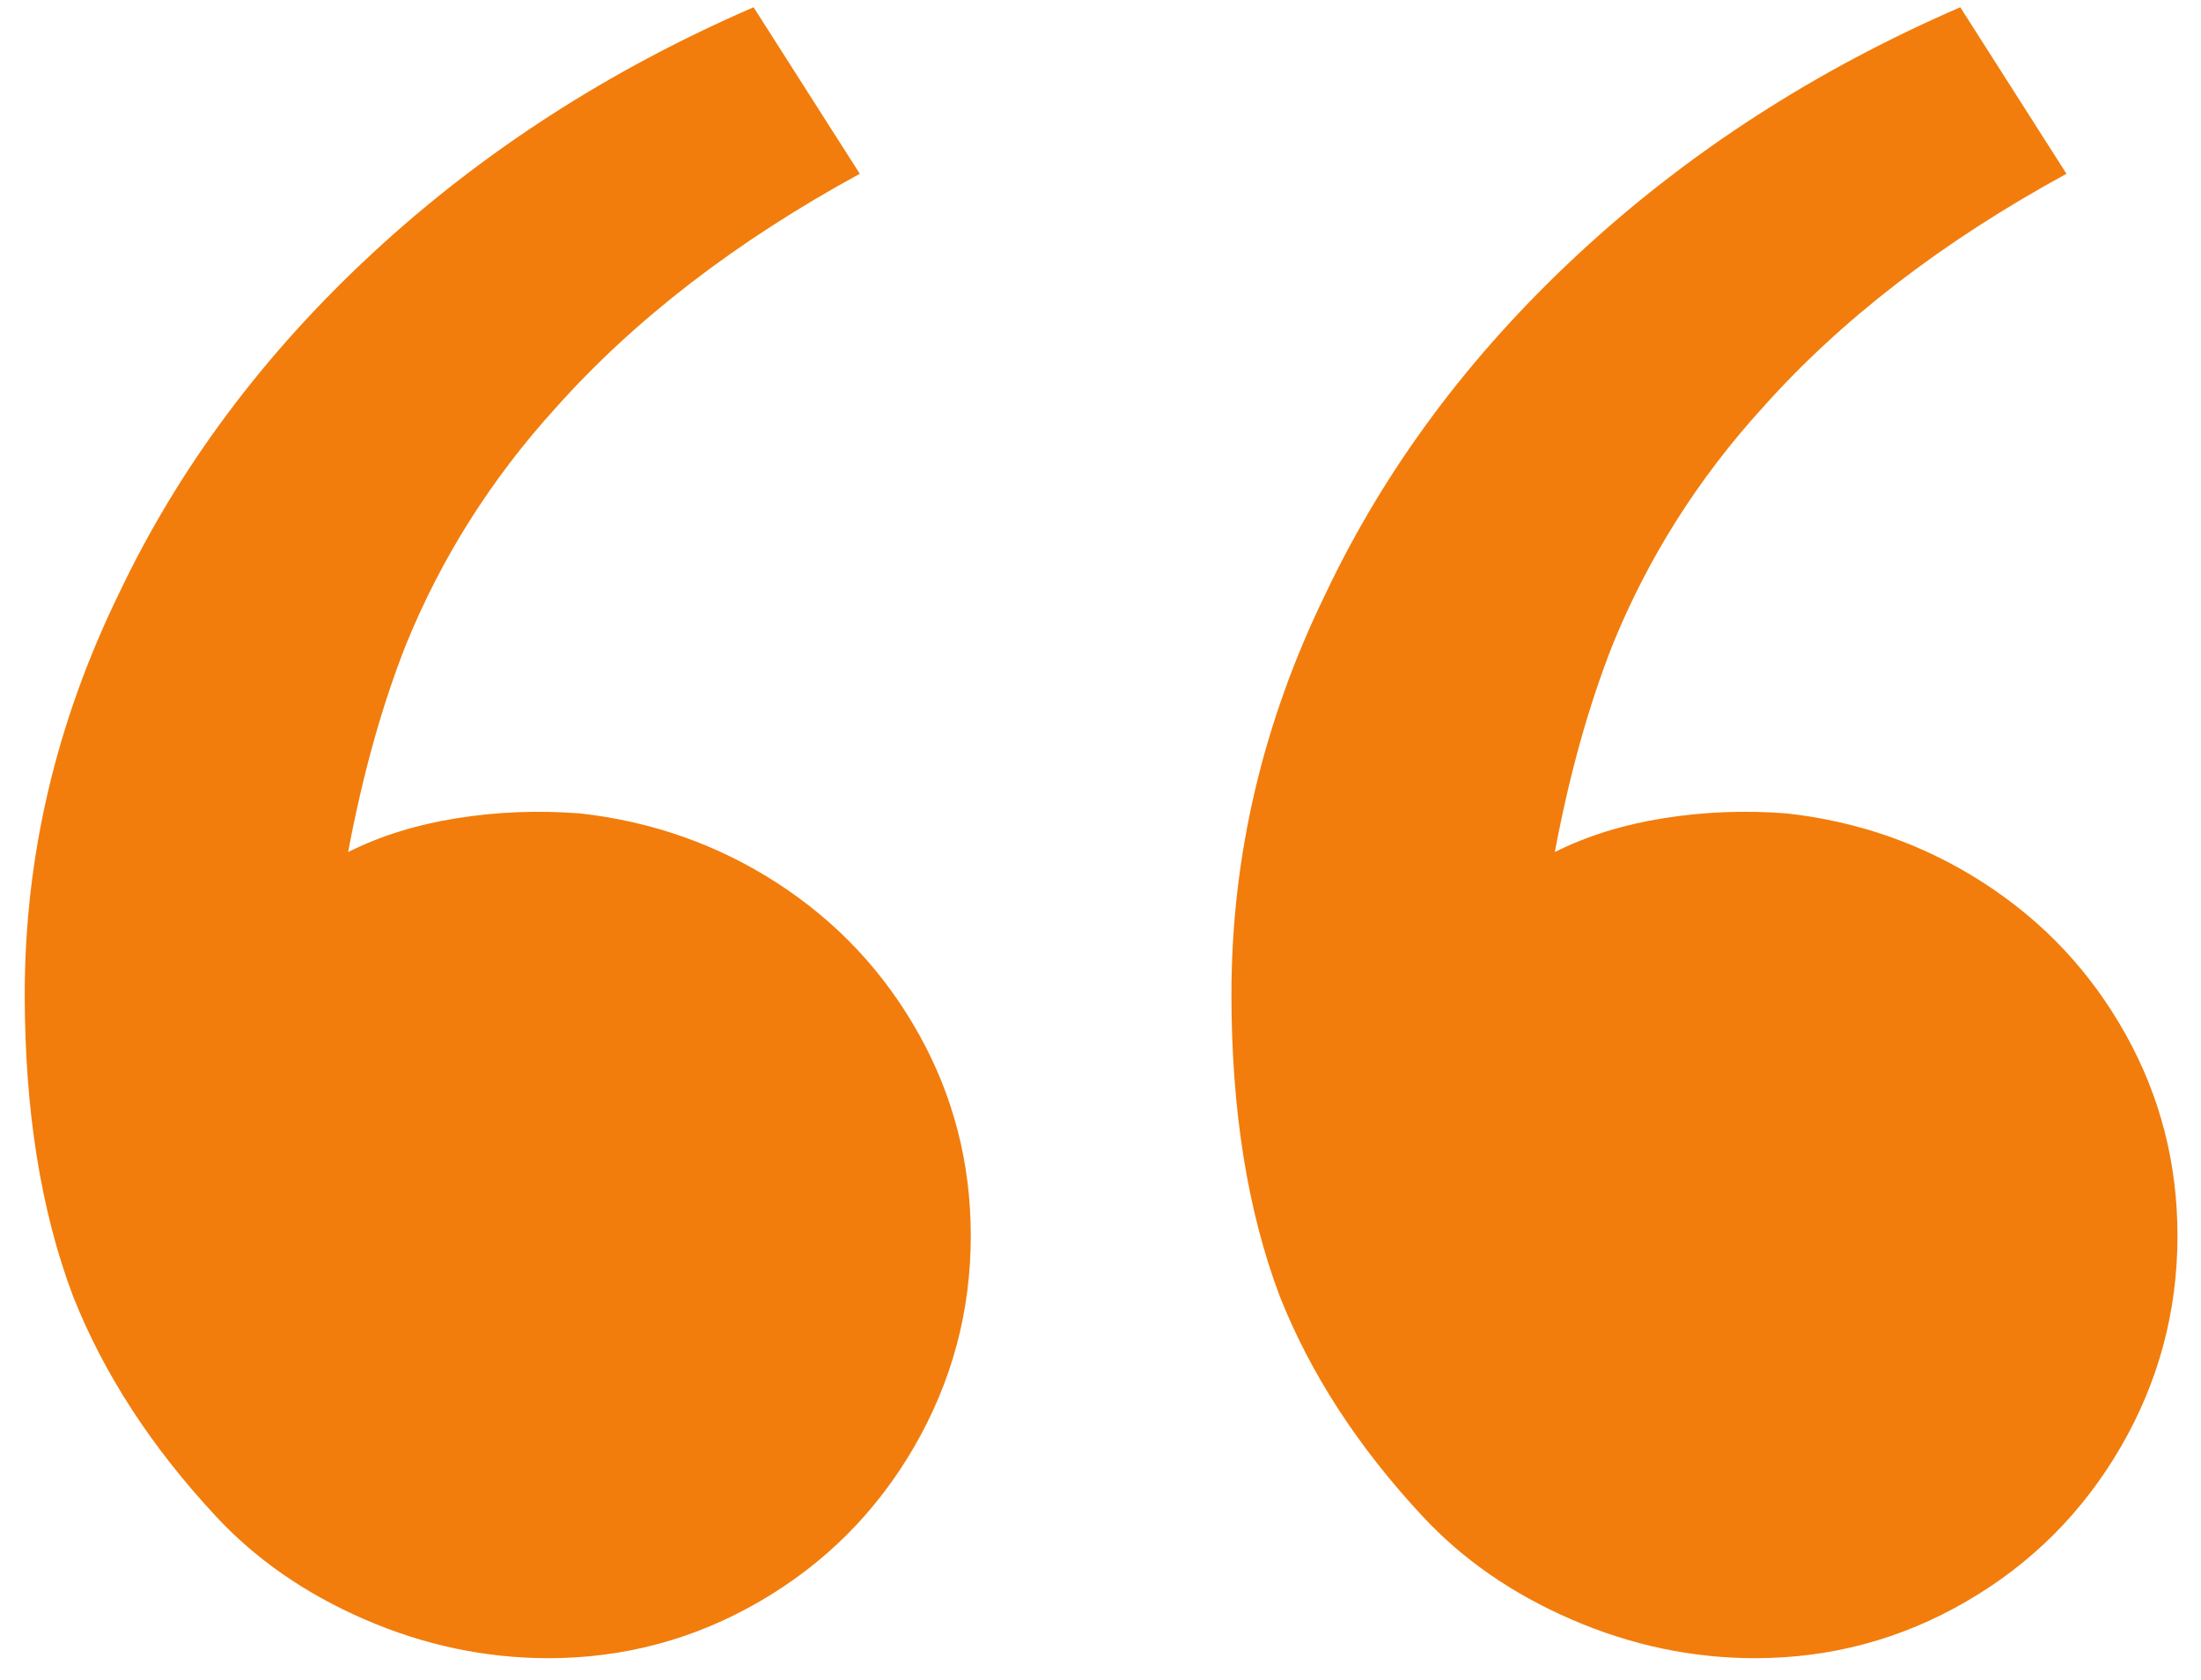 <svg xmlns="http://www.w3.org/2000/svg" width="76" height="58" viewBox="0 0 76 58" fill="none"><path d="M7.438 52.333C5.216 49.944 3.577 47.417 2.521 44.75C1.41 41.806 0.854 38.333 0.854 34.333C0.854 29.556 1.938 24.944 4.104 20.5C6.16 16.167 9.077 12.25 12.854 8.75C16.632 5.25 21.021 2.417 26.021 0.25L29.688 6C25.41 8.333 21.91 11.028 19.188 14.083C16.966 16.528 15.243 19.25 14.021 22.25C13.188 24.361 12.521 26.75 12.021 29.417C13.132 28.861 14.382 28.472 15.771 28.25C17.16 28.028 18.577 27.972 20.021 28.083C22.521 28.361 24.799 29.167 26.855 30.5C28.91 31.833 30.535 33.569 31.73 35.708C32.924 37.847 33.521 40.167 33.521 42.667C33.521 45.278 32.868 47.708 31.563 49.958C30.257 52.208 28.48 53.986 26.23 55.292C23.98 56.597 21.549 57.25 18.938 57.25C16.771 57.25 14.66 56.806 12.604 55.917C10.549 55.028 8.827 53.833 7.438 52.333ZM49.105 52.333C46.882 49.944 45.243 47.417 44.188 44.75C43.077 41.806 42.521 38.333 42.521 34.333C42.521 29.556 43.605 24.944 45.771 20.5C47.827 16.167 50.743 12.25 54.521 8.75C58.299 5.25 62.688 2.417 67.688 0.25L71.355 6C67.077 8.333 63.577 11.028 60.855 14.083C58.632 16.528 56.91 19.25 55.688 22.25C54.855 24.361 54.188 26.75 53.688 29.417C54.799 28.861 56.049 28.472 57.438 28.25C58.827 28.028 60.243 27.972 61.688 28.083C64.188 28.361 66.466 29.167 68.521 30.5C70.577 31.833 72.202 33.569 73.396 35.708C74.591 37.847 75.188 40.167 75.188 42.667C75.188 45.278 74.535 47.708 73.23 49.958C71.924 52.208 70.146 53.986 67.896 55.292C65.646 56.597 63.216 57.25 60.605 57.25C58.438 57.25 56.327 56.806 54.271 55.917C52.216 55.028 50.493 53.833 49.105 52.333Z" fill="#F27D0C"></path></svg>
